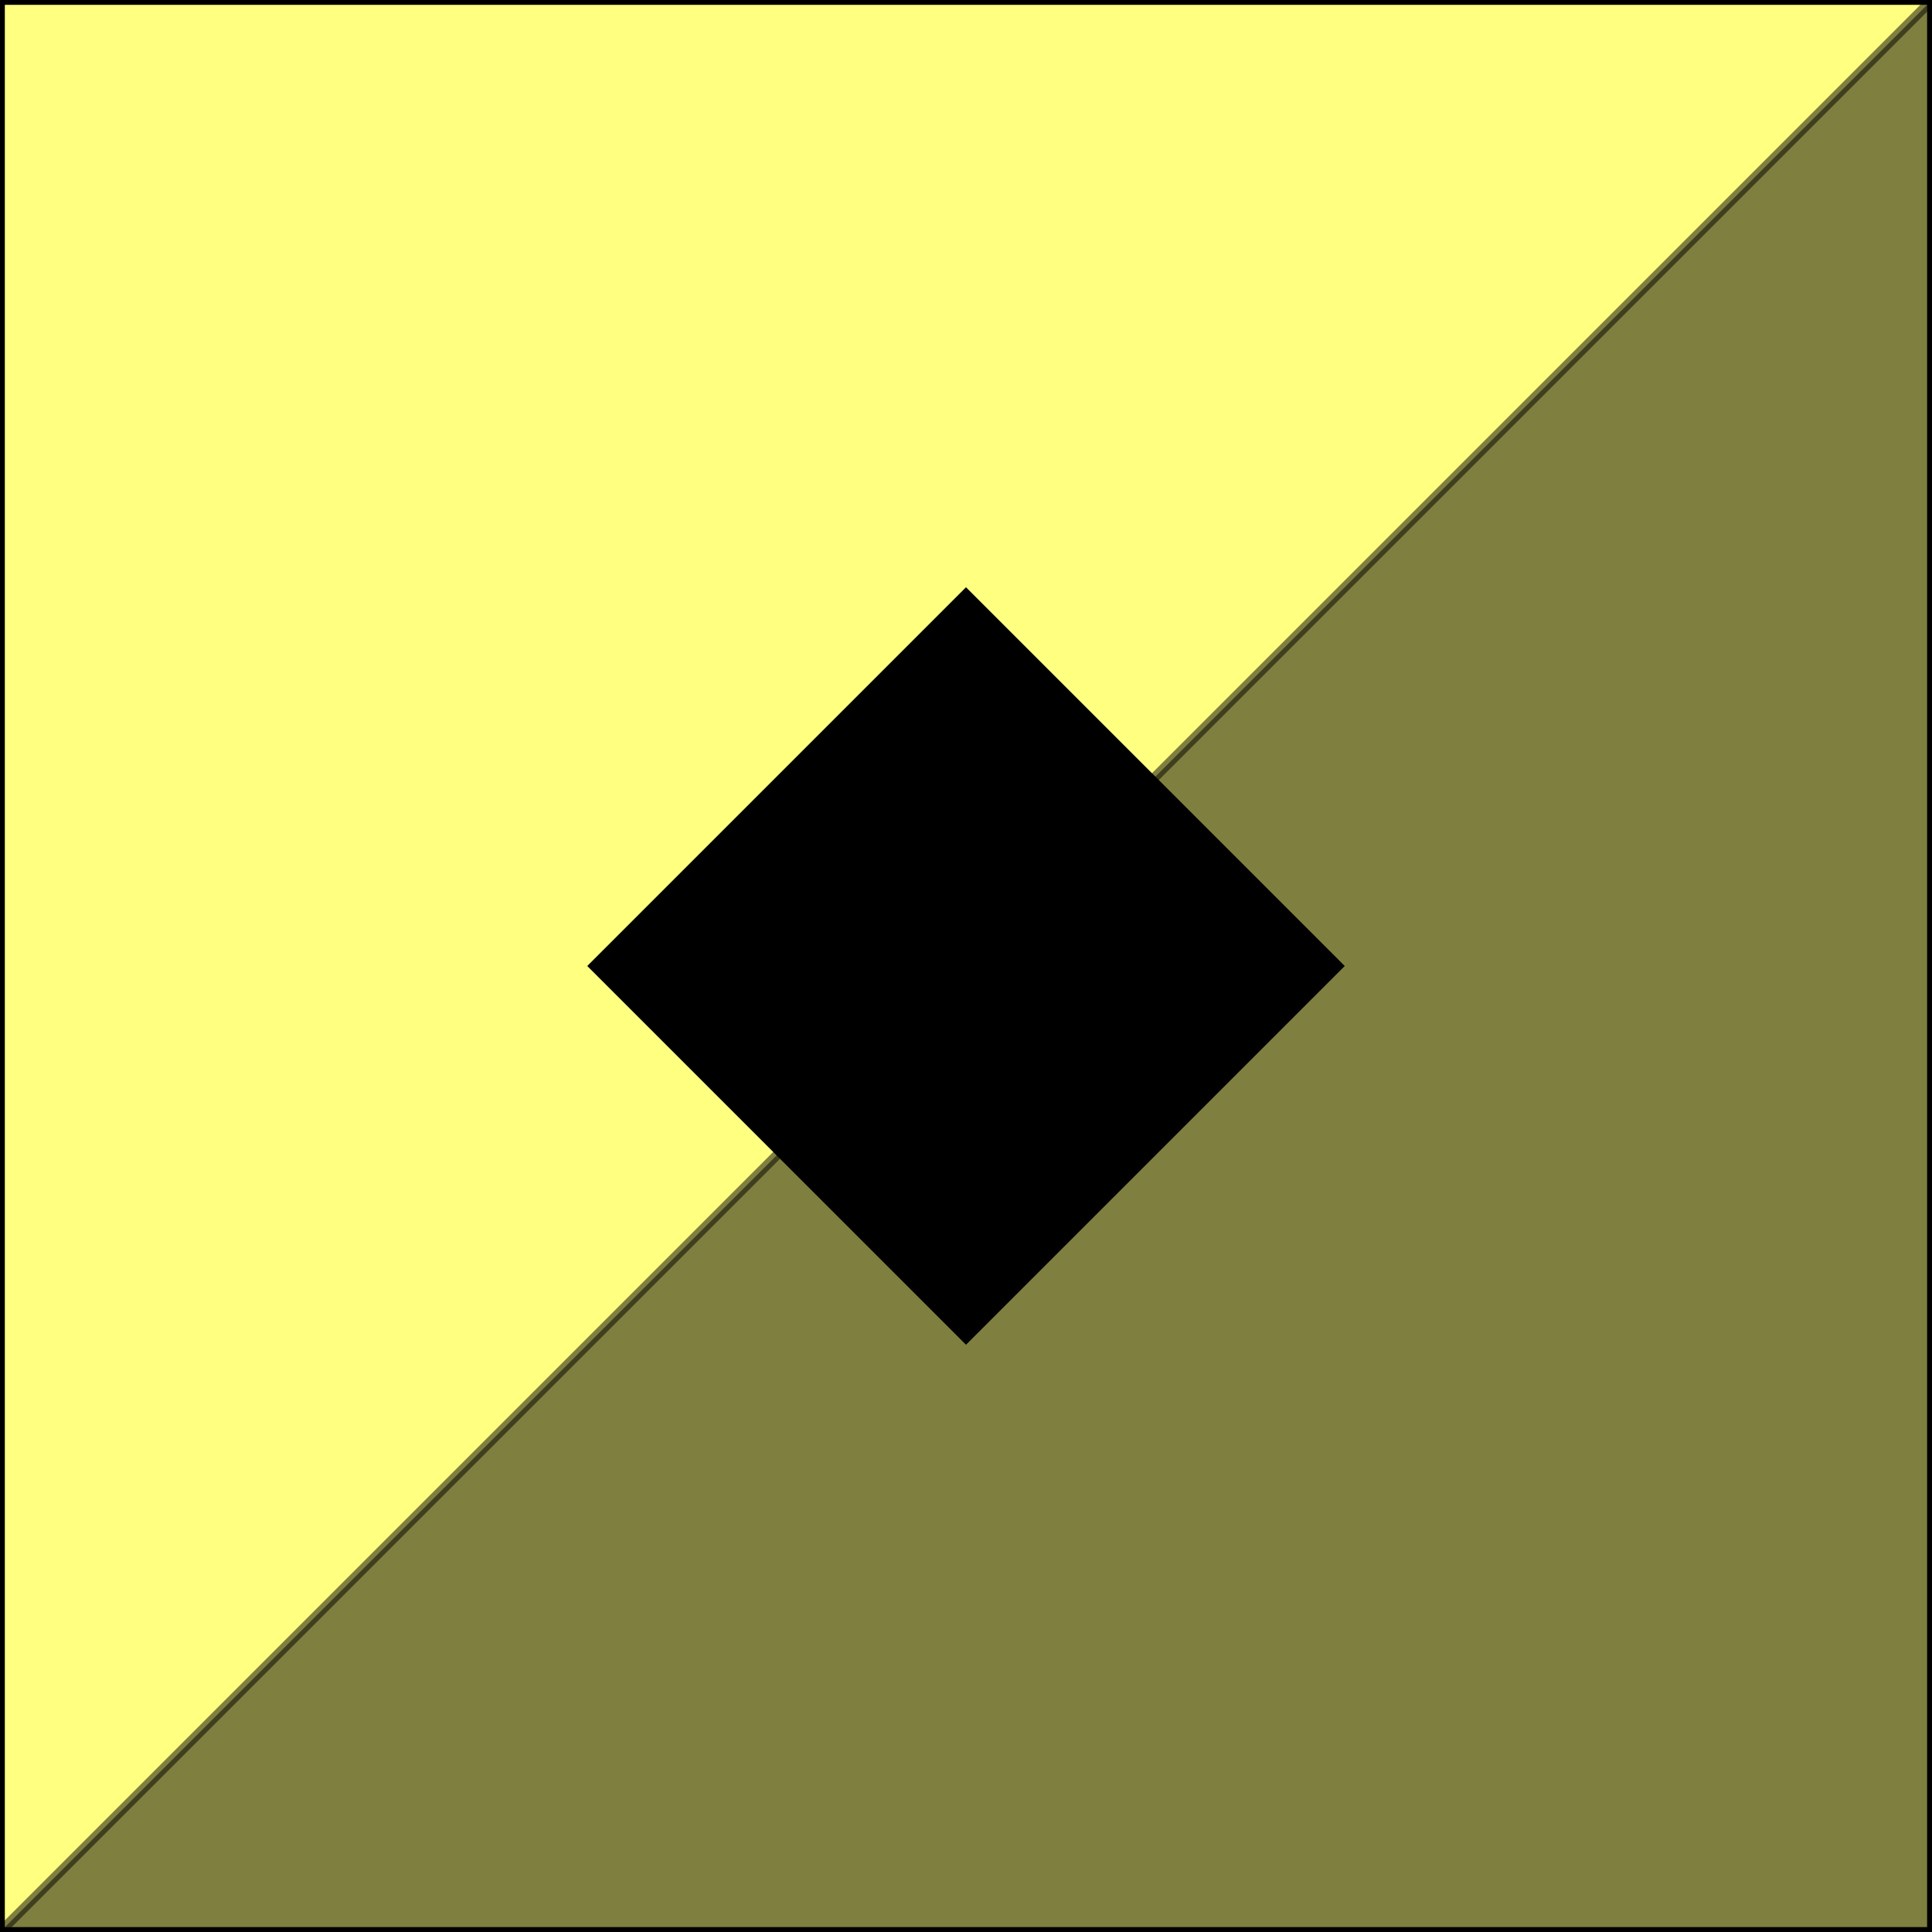 <?xml version="1.0" encoding="UTF-8"?><svg xmlns="http://www.w3.org/2000/svg" width="200px" height="200px" fill="black" stroke="black">
<rect width="100%" height="100%" fill="#808080" stroke="none"/>
<rect width="200px" height="200px" fill="#FFFF80"/>
<path opacity=".5" d="M0,200H200V0z"/>
<path d="m100,61.5-38.5,38.5 38.5,38.5 38.5-38.5z"/>
</svg>